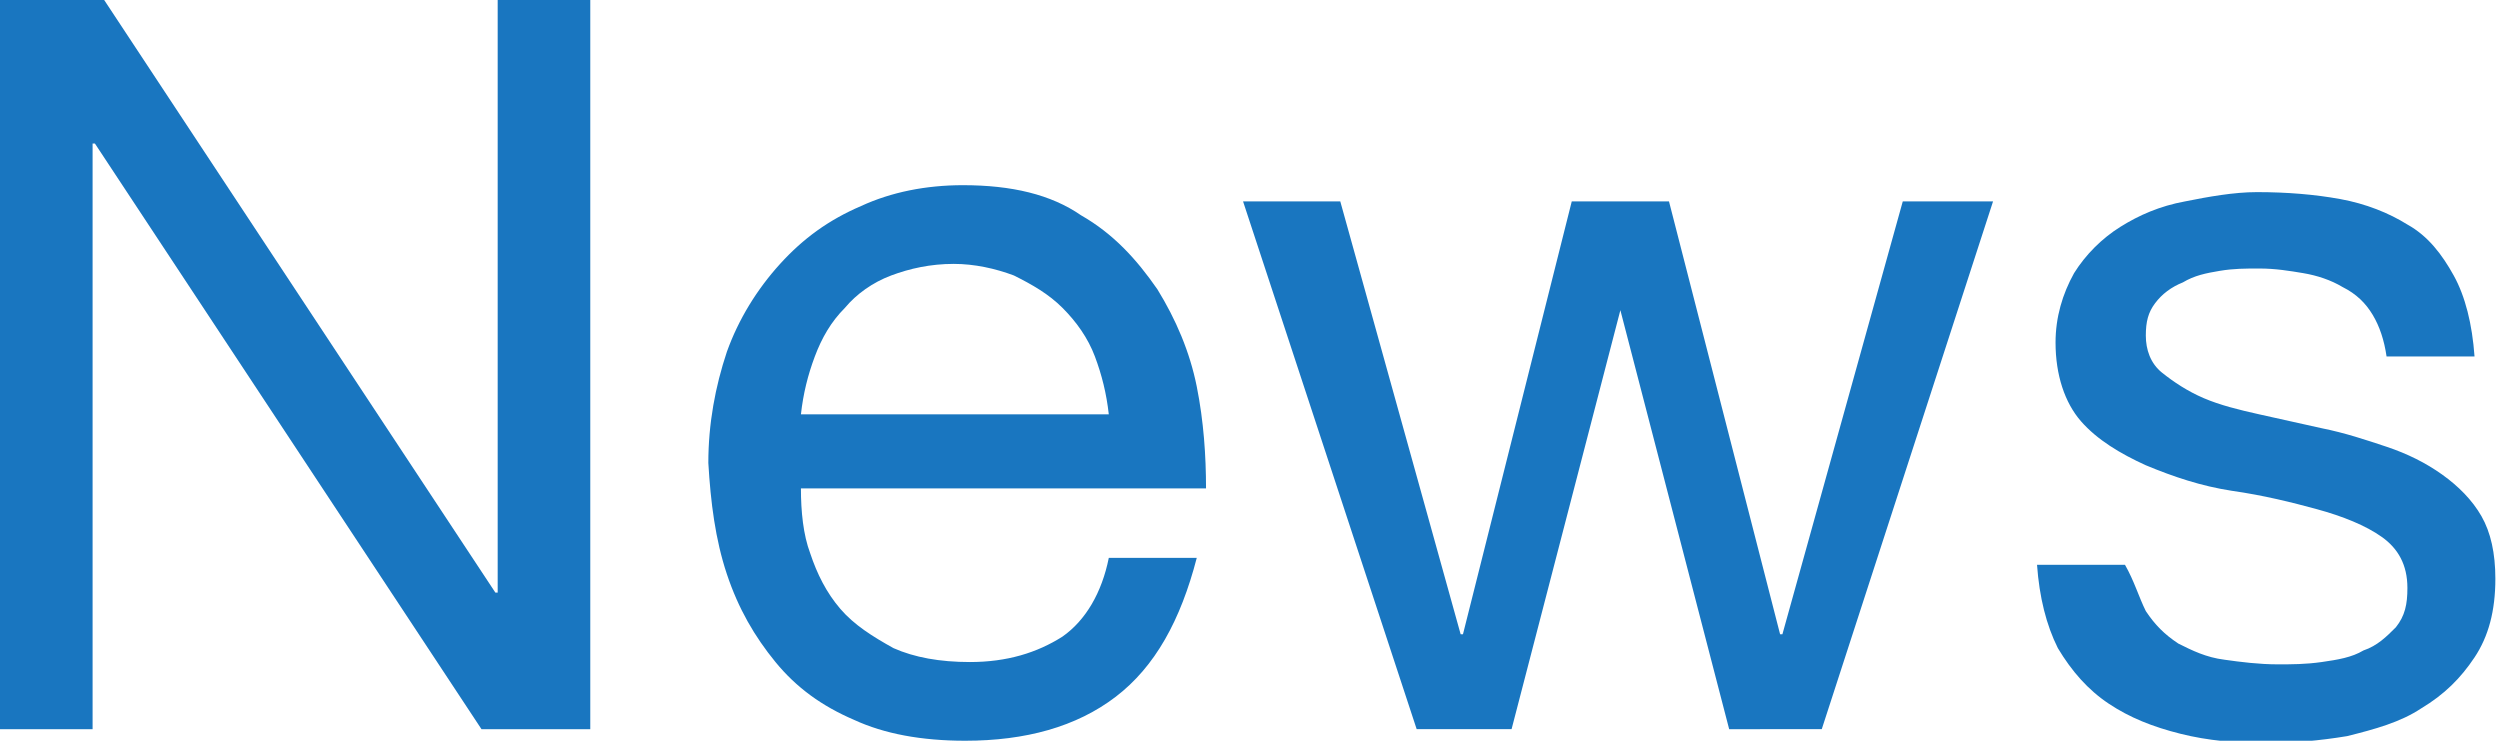 <?xml version="1.0" encoding="utf-8"?>
<!-- Generator: Adobe Illustrator 26.0.3, SVG Export Plug-In . SVG Version: 6.00 Build 0)  -->
<svg version="1.1" id="レイヤー_1" xmlns="http://www.w3.org/2000/svg" xmlns:xlink="http://www.w3.org/1999/xlink" x="0px"
	 y="0px" viewBox="0 0 108 32" style="enable-background:new 0 0 108 32;" xml:space="preserve">
<style type="text/css">
	.st0{enable-background:new    ;}
	.st1{fill:#1976C0;}
</style>
<g class="st0">
	<path class="st1" d="M4.5,0l16.9,25.6h0.1V0h4v31.5h-4.7L4.1,6.2H4v25.3H0V0H4.5z"/>
	<path class="st1" d="M48.2,30.1c-1.7,1.3-3.9,1.9-6.5,1.9c-1.9,0-3.5-0.3-4.8-0.9c-1.4-0.6-2.5-1.4-3.4-2.5
		c-0.9-1.1-1.6-2.3-2.1-3.8c-0.5-1.5-0.7-3.1-0.8-4.8c0-1.7,0.3-3.3,0.8-4.8c0.5-1.4,1.3-2.7,2.3-3.8c1-1.1,2.1-1.9,3.5-2.5
		c1.3-0.6,2.8-0.9,4.4-0.9c2.1,0,3.8,0.4,5.1,1.3c1.4,0.8,2.4,1.9,3.3,3.2c0.8,1.3,1.4,2.7,1.7,4.2c0.3,1.5,0.4,3,0.4,4.4H34.6
		c0,1,0.1,2,0.4,2.8c0.3,0.9,0.7,1.7,1.3,2.4c0.6,0.7,1.4,1.2,2.3,1.7c0.9,0.4,2,0.6,3.3,0.6c1.6,0,2.9-0.4,4-1.1
		c1-0.7,1.7-1.9,2-3.4h3.8C51,26.8,49.9,28.8,48.2,30.1z M47.3,15.4c-0.3-0.8-0.8-1.5-1.4-2.1c-0.6-0.6-1.3-1-2.1-1.4
		c-0.8-0.3-1.7-0.5-2.6-0.5c-1,0-1.9,0.2-2.7,0.5c-0.8,0.3-1.5,0.8-2,1.4c-0.6,0.6-1,1.3-1.3,2.1c-0.3,0.8-0.5,1.6-0.6,2.5h13.3
		C47.8,17,47.6,16.2,47.3,15.4z"/>
	<path class="st1" d="M74.7,31.5L70,13.4H70l-4.7,18.1h-4.1L53.7,8.7h4.2l5.2,18.7h0.1l4.7-18.7h4.2l4.8,18.7H77l5.2-18.7h3.9
		l-7.4,22.8H74.7z"/>
	<path class="st1" d="M92.7,26.4c0.4,0.6,0.8,1,1.4,1.4c0.6,0.3,1.2,0.6,2,0.7c0.7,0.1,1.5,0.2,2.3,0.2c0.6,0,1.2,0,1.9-0.1
		c0.7-0.1,1.3-0.2,1.8-0.5c0.6-0.2,1-0.6,1.4-1c0.4-0.5,0.5-1,0.5-1.7c0-1-0.4-1.7-1.1-2.2c-0.7-0.5-1.7-0.9-2.8-1.2
		c-1.1-0.3-2.3-0.6-3.7-0.8c-1.3-0.2-2.5-0.6-3.7-1.1c-1.1-0.5-2.1-1.1-2.8-1.9c-0.7-0.8-1.1-2-1.1-3.4c0-1.1,0.3-2.1,0.8-3
		c0.5-0.8,1.2-1.5,2-2c0.8-0.5,1.7-0.9,2.8-1.1c1-0.2,2.1-0.4,3.1-0.4c1.3,0,2.5,0.1,3.6,0.3c1.1,0.2,2.1,0.6,2.9,1.1
		c0.9,0.5,1.5,1.3,2,2.2c0.5,0.9,0.8,2.1,0.9,3.5h-3.8c-0.1-0.7-0.3-1.3-0.6-1.8c-0.3-0.5-0.7-0.9-1.3-1.2c-0.5-0.3-1.1-0.5-1.7-0.6
		c-0.6-0.1-1.2-0.2-1.9-0.2c-0.6,0-1.1,0-1.7,0.1c-0.6,0.1-1.1,0.2-1.6,0.5c-0.5,0.2-0.9,0.5-1.2,0.9c-0.3,0.4-0.4,0.8-0.4,1.4
		c0,0.6,0.2,1.2,0.7,1.6c0.5,0.4,1.1,0.8,1.8,1.1c0.7,0.3,1.5,0.5,2.4,0.7c0.9,0.2,1.8,0.4,2.7,0.6c1,0.2,1.9,0.5,2.8,0.8
		c0.9,0.3,1.7,0.7,2.4,1.2s1.3,1.1,1.7,1.8c0.4,0.7,0.6,1.6,0.6,2.7c0,1.4-0.3,2.5-0.9,3.4c-0.6,0.9-1.3,1.6-2.3,2.2
		c-0.9,0.6-2,0.9-3.2,1.2c-1.2,0.2-2.4,0.3-3.5,0.3c-1.3,0-2.5-0.1-3.7-0.4c-1.2-0.3-2.2-0.7-3.1-1.3c-0.9-0.6-1.6-1.4-2.2-2.4
		c-0.5-1-0.8-2.2-0.9-3.6h3.8C92.2,25.1,92.4,25.8,92.7,26.4z"/>
</g>
</svg>
